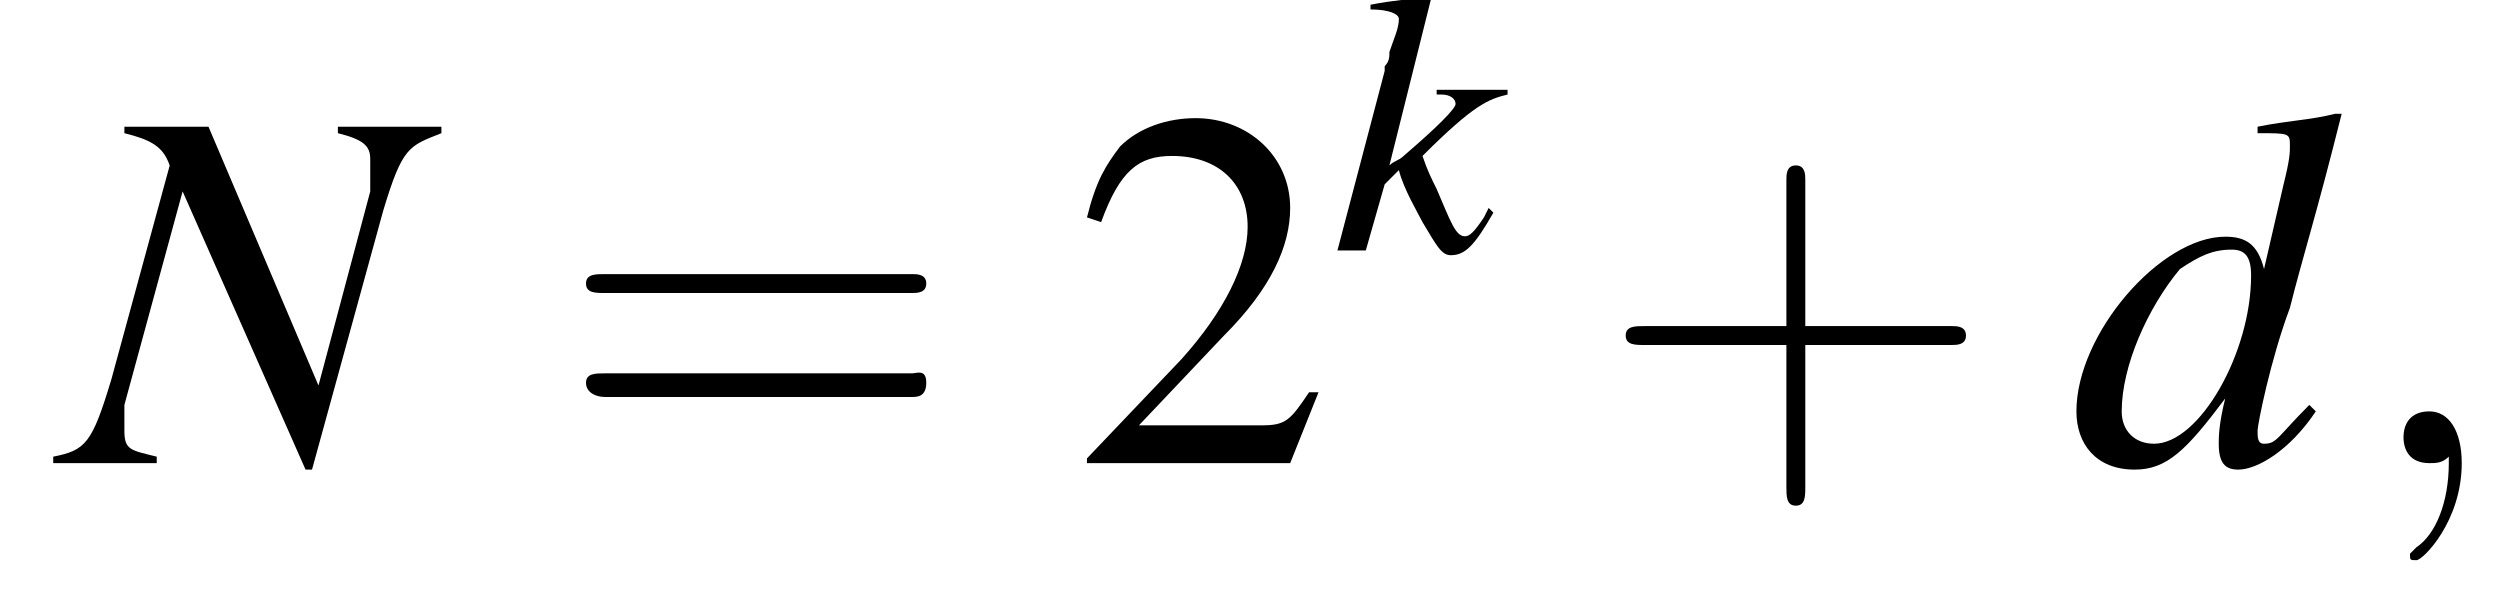 <?xml version='1.0' encoding='UTF-8'?>
<!---3.0-->
<svg height='12.9pt' version='1.1' viewBox='210.2 72.5 52.9 12.9' width='52.9pt' xmlns='http://www.w3.org/2000/svg' xmlns:xlink='http://www.w3.org/1999/xlink'>
<defs>
<path d='M7.2 -2.5C7.3 -2.5 7.5 -2.5 7.5 -2.7S7.3 -2.9 7.2 -2.9H1.3C1.1 -2.9 0.9 -2.9 0.9 -2.7S1.1 -2.5 1.3 -2.5H7.2Z' id='g1-0'/>
<path d='M5.2 -1.5L5 -1.5C4.6 -0.9 4.5 -0.8 4 -0.8H1.4L3.2 -2.7C4.2 -3.7 4.6 -4.6 4.6 -5.4C4.6 -6.5 3.7 -7.3 2.6 -7.3C2 -7.3 1.4 -7.1 1 -6.7C0.7 -6.3 0.5 -6 0.3 -5.2L0.6 -5.1C1 -6.2 1.4 -6.5 2.1 -6.5C3.1 -6.5 3.7 -5.9 3.7 -5C3.7 -4.2 3.2 -3.2 2.3 -2.2L0.3 -0.1V0H4.6L5.2 -1.5Z' id='g3-50'/>
<use id='g11-59' transform='scale(1.369)' xlink:href='#g7-59'/>
<use id='g12-78' transform='scale(1.369)' xlink:href='#g8-78'/>
<use id='g12-100' transform='scale(1.369)' xlink:href='#g8-100'/>
<path d='M5.8 -5.2H4.2V-5.1C4.6 -5 4.7 -4.9 4.7 -4.7C4.7 -4.6 4.7 -4.5 4.7 -4.3C4.7 -4.3 4.7 -4.2 4.7 -4.2L3.9 -1.2L2.2 -5.2H0.9V-5.1C1.3 -5 1.5 -4.9 1.6 -4.6L0.7 -1.3C0.4 -0.3 0.3 -0.2 -0.2 -0.1V0H1.4V-0.1C1 -0.2 0.9 -0.2 0.9 -0.5C0.9 -0.6 0.9 -0.7 0.9 -0.9L1.8 -4.2L3.7 0.1H3.8L4.9 -3.9C5.2 -4.9 5.3 -4.9 5.8 -5.1V-5.2Z' id='g8-78'/>
<path d='M3.7 -0.9C3.2 -0.4 3.2 -0.3 3 -0.3C2.9 -0.3 2.9 -0.4 2.9 -0.5C2.9 -0.6 3.1 -1.6 3.4 -2.4C3.6 -3.2 3.8 -3.8 4.2 -5.4L4.1 -5.4C3.7 -5.3 3.4 -5.3 2.9 -5.2V-5.1C3.4 -5.1 3.4 -5.1 3.4 -4.9C3.4 -4.8 3.4 -4.7 3.3 -4.3L3 -3C2.9 -3.4 2.7 -3.5 2.4 -3.5C1.4 -3.5 0.1 -2 0.1 -0.8C0.1 -0.3 0.4 0.1 1 0.1C1.5 0.1 1.8 -0.2 2.4 -1C2.3 -0.6 2.3 -0.4 2.3 -0.3C2.3 0 2.4 0.1 2.6 0.1C2.9 0.1 3.4 -0.2 3.8 -0.8L3.7 -0.9ZM2.5 -3.3C2.7 -3.3 2.8 -3.2 2.8 -2.9C2.8 -1.7 2 -0.3 1.3 -0.3C1 -0.3 0.8 -0.5 0.8 -0.8C0.8 -1.5 1.2 -2.4 1.7 -3C2 -3.2 2.2 -3.3 2.5 -3.3Z' id='g8-100'/>
<path d='M3.3 -0.9L3.2 -0.7C3 -0.4 2.9 -0.3 2.8 -0.3C2.6 -0.3 2.5 -0.6 2.2 -1.3C2.1 -1.5 2 -1.7 1.9 -2C3 -3.1 3.3 -3.2 3.7 -3.3V-3.4H2.2V-3.3H2.3C2.5 -3.3 2.6 -3.2 2.6 -3.1C2.6 -3 2.2 -2.6 1.5 -2C1.4 -1.9 1.3 -1.9 1.2 -1.8L2.1 -5.4L2.1 -5.4C1.6 -5.3 1.3 -5.3 0.8 -5.2V-5.1C1.2 -5.1 1.4 -5 1.4 -4.9C1.4 -4.7 1.3 -4.5 1.2 -4.2C1.2 -4.1 1.2 -4 1.1 -3.9L1.1 -3.8L0.1 0H0.7L1.1 -1.4L1.4 -1.7C1.5 -1.3 1.8 -0.8 1.9 -0.6C2.2 -0.1 2.3 0.1 2.5 0.1C2.8 0.1 3 -0.1 3.4 -0.8L3.3 -0.9Z' id='g8-107'/>
<path d='M1.6 0C1.6 -0.5 1.4 -0.8 1.1 -0.8C0.8 -0.8 0.7 -0.6 0.7 -0.4C0.7 -0.2 0.8 0 1.1 0C1.2 0 1.3 0 1.4 -0.1C1.4 -0.1 1.4 -0.1 1.4 -0.1S1.4 -0.1 1.4 0C1.4 0.6 1.2 1.1 0.9 1.3C0.8 1.4 0.8 1.4 0.8 1.4C0.8 1.5 0.8 1.5 0.9 1.5C1 1.5 1.6 0.9 1.6 0Z' id='g7-59'/>
<use id='g15-50' xlink:href='#g3-50'/>
<path d='M4.4 -2.5H7.5C7.6 -2.5 7.8 -2.5 7.8 -2.7S7.6 -2.9 7.5 -2.9H4.4V-6C4.4 -6.1 4.4 -6.3 4.2 -6.3S4 -6.1 4 -6V-2.9H1C0.8 -2.9 0.6 -2.9 0.6 -2.7S0.8 -2.5 1 -2.5H4V0.5C4 0.7 4 0.9 4.2 0.9S4.4 0.7 4.4 0.5V-2.5Z' id='g16-43'/>
<path d='M7.5 -3.6C7.6 -3.6 7.8 -3.6 7.8 -3.8S7.6 -4 7.5 -4H1C0.8 -4 0.6 -4 0.6 -3.8S0.8 -3.6 1 -3.6H7.5ZM7.5 -1.4C7.6 -1.4 7.8 -1.4 7.8 -1.7S7.6 -1.9 7.5 -1.9H1C0.8 -1.9 0.6 -1.9 0.6 -1.7S0.8 -1.4 1 -1.4H7.5Z' id='g16-61'/>
</defs>
<g id='page1'>

<use x='211.6' xlink:href='#g12-78' y='82.3'/>
<use x='222' xlink:href='#g16-61' y='82.3'/>
<use x='232.9' xlink:href='#g15-50' y='82.3'/>
<use x='238.4' xlink:href='#g8-107' y='77.8'/>
<use x='244' xlink:href='#g16-43' y='82.3'/>
<use x='254' xlink:href='#g12-100' y='82.3'/>
<use x='260.1' xlink:href='#g11-59' y='82.3'/>
</g>
</svg>